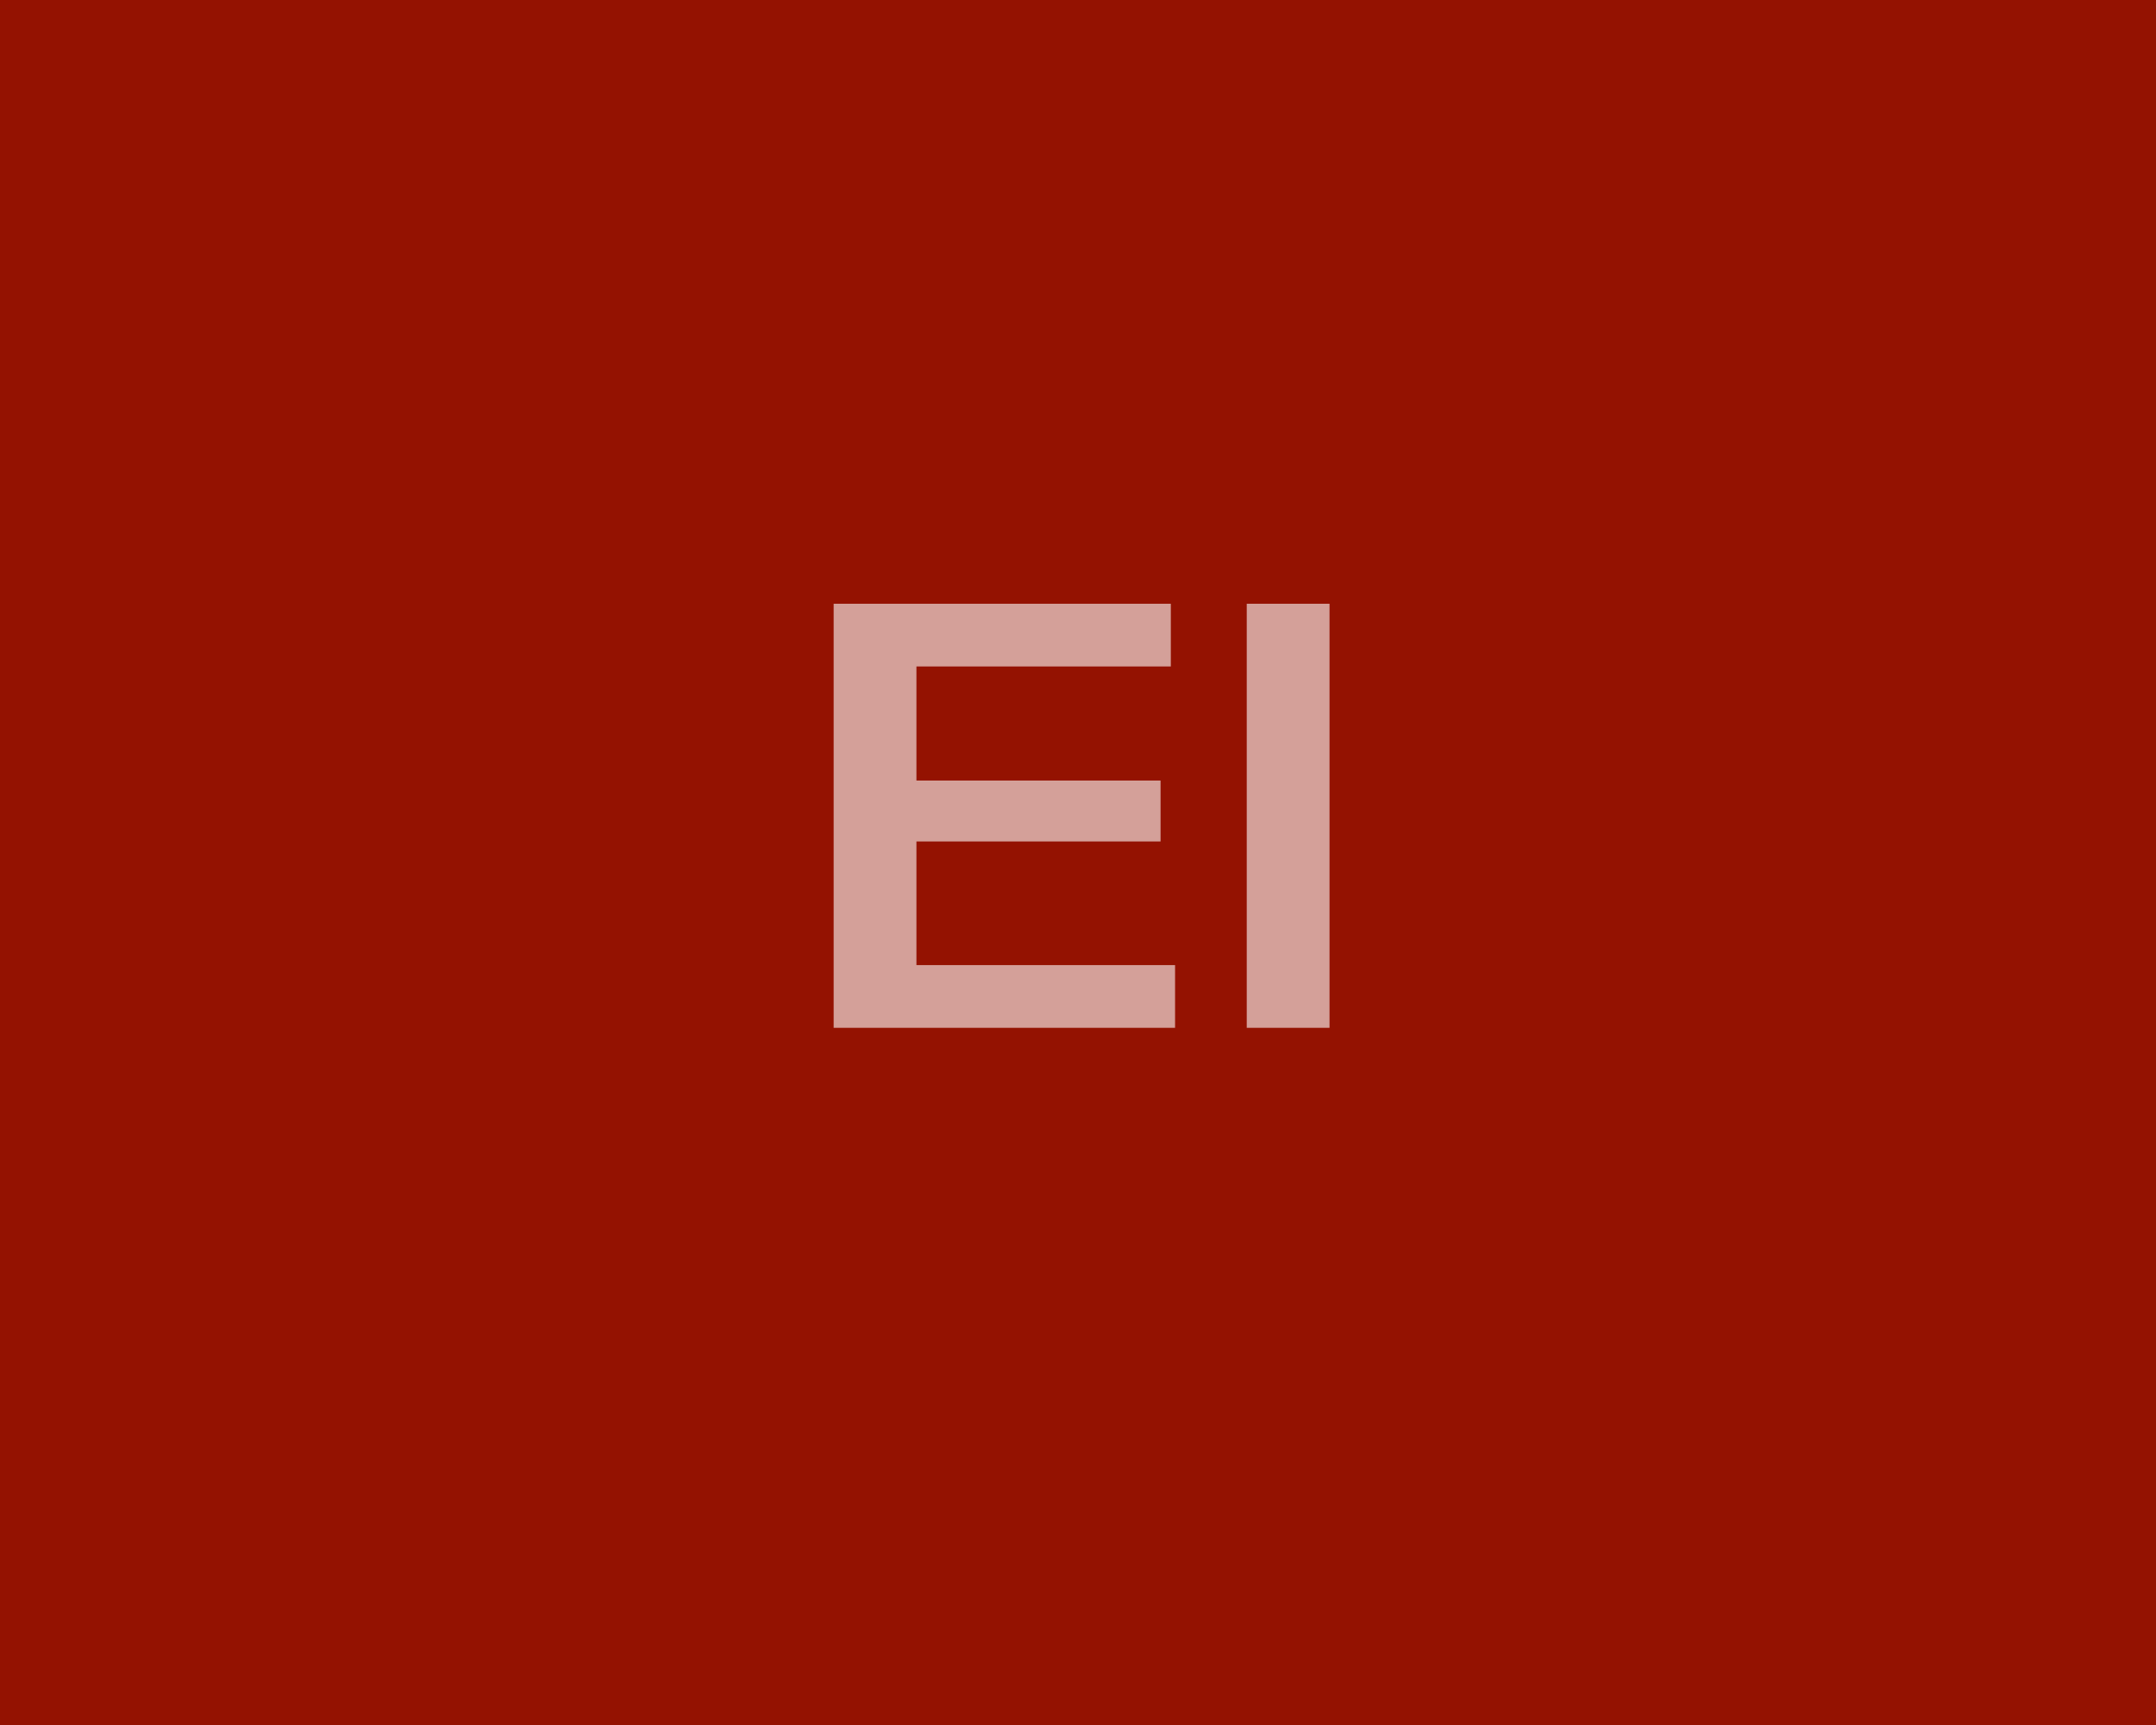 <svg width="300" height="240" viewBox="0 0 300 240" fill="none" xmlns="http://www.w3.org/2000/svg">
<rect width="300" height="240" fill="#941201"/>
<g opacity="0.6">
<path d="M127.519 134.275H163.506V143H116V84H162.917V92.725H127.519V108.597H161.488V117.073H127.519V134.275Z" fill="white"/>
<path d="M173.481 143V84H185V143H173.481Z" fill="white"/>
</g>
</svg>
